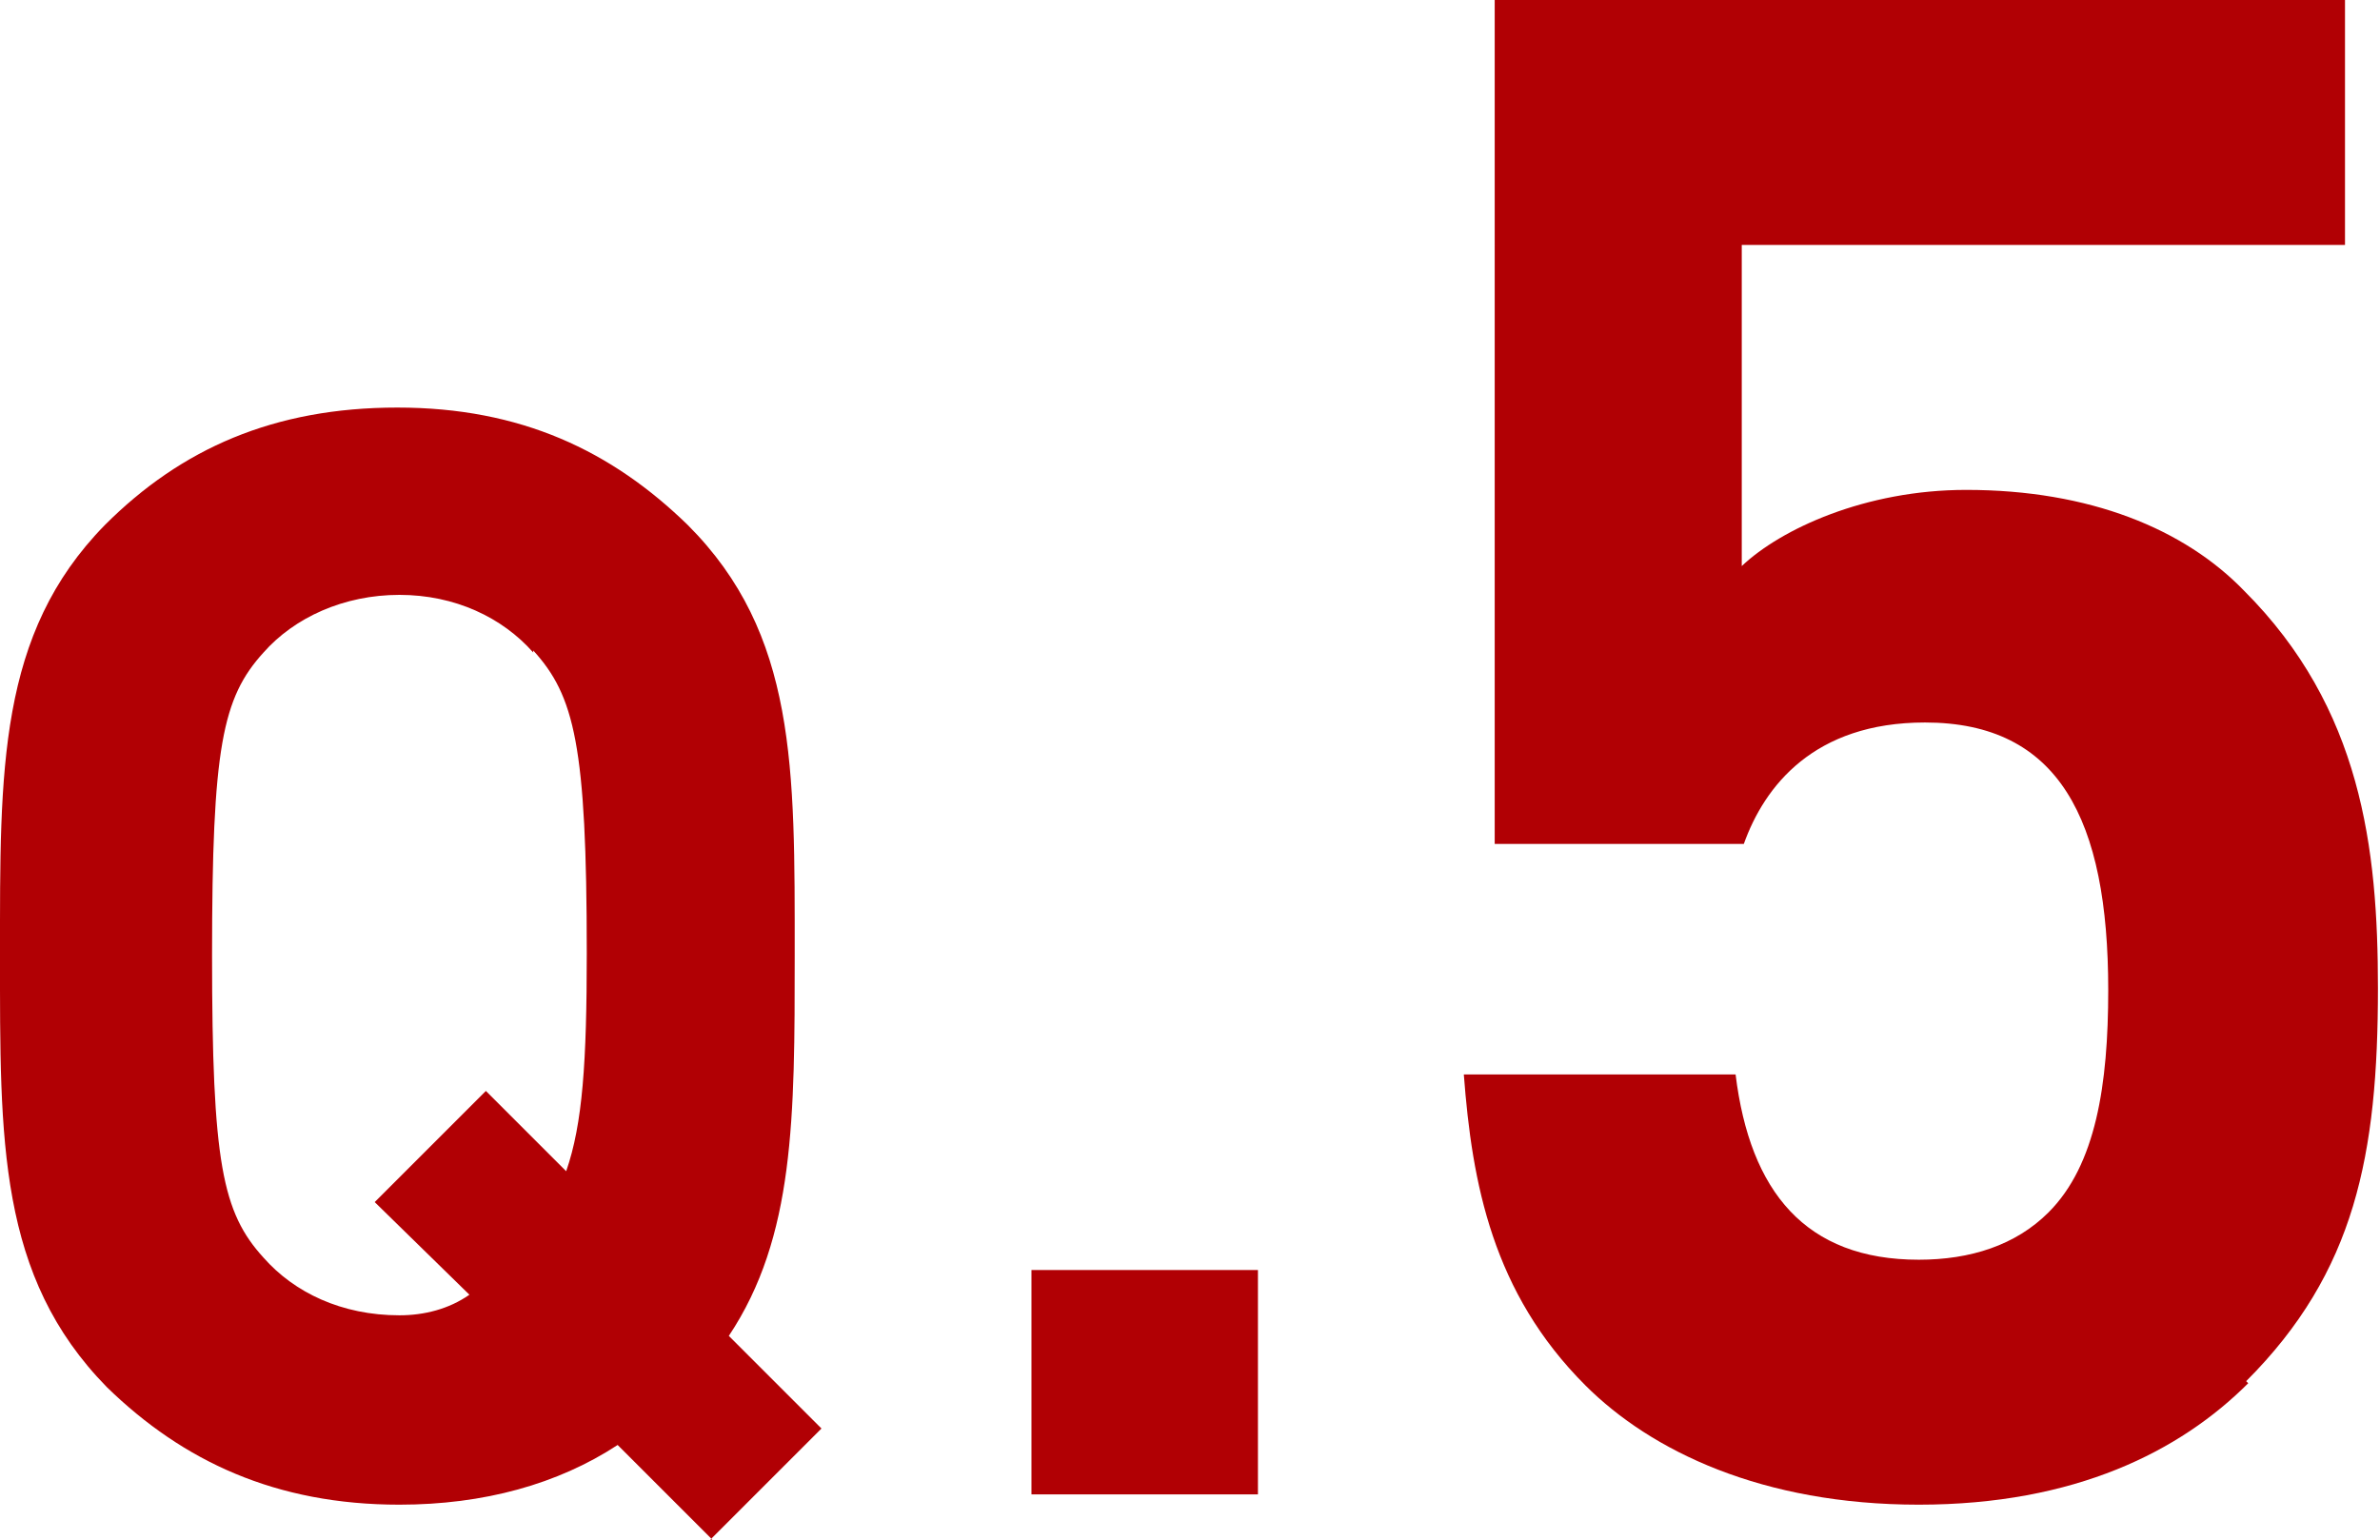 <?xml version="1.0" encoding="UTF-8"?><svg id="_イヤー_2" xmlns="http://www.w3.org/2000/svg" viewBox="0 0 11.56 7.48"><defs><style>.cls-1{fill:#b10004;}</style></defs><g id="_素"><g><path class="cls-1" d="M3.46,7.48l-.46-.46c-.29,.19-.65,.29-1.06,.29-.6,0-1.05-.21-1.42-.57C-.01,6.2,0,5.54,0,4.64s-.01-1.56,.51-2.09c.37-.37,.82-.57,1.42-.57s1.04,.21,1.41,.57c.53,.53,.52,1.18,.52,2.09,0,.79,0,1.37-.32,1.85l.45,.45-.54,.54Zm-.87-4.31c-.15-.17-.38-.28-.65-.28s-.51,.11-.66,.28c-.2,.22-.25,.46-.25,1.47s.05,1.25,.25,1.47c.15,.17,.38,.28,.66,.28,.12,0,.24-.03,.34-.1l-.46-.45,.54-.54,.39,.39c.08-.23,.1-.53,.1-1.06,0-1.01-.06-1.25-.26-1.47Z"/><path class="cls-1" d="M5.01,7.26v-1.09h1.1v1.09h-1.1Z"/><path class="cls-1" d="M10.92,6.72c-.33,.33-.84,.59-1.6,.59s-1.3-.26-1.62-.58c-.45-.45-.55-.98-.59-1.51h1.32c.07,.57,.34,.9,.89,.9,.25,0,.47-.07,.63-.23,.23-.23,.29-.62,.29-1.08,0-.83-.24-1.3-.89-1.3-.54,0-.78,.31-.88,.59h-1.21V0h4.13V1.19h-2.93v1.56c.19-.18,.6-.37,1.09-.37,.6,0,1.06,.19,1.35,.49,.57,.57,.65,1.25,.65,1.93,0,.81-.11,1.38-.64,1.91Z"/></g></g></svg>